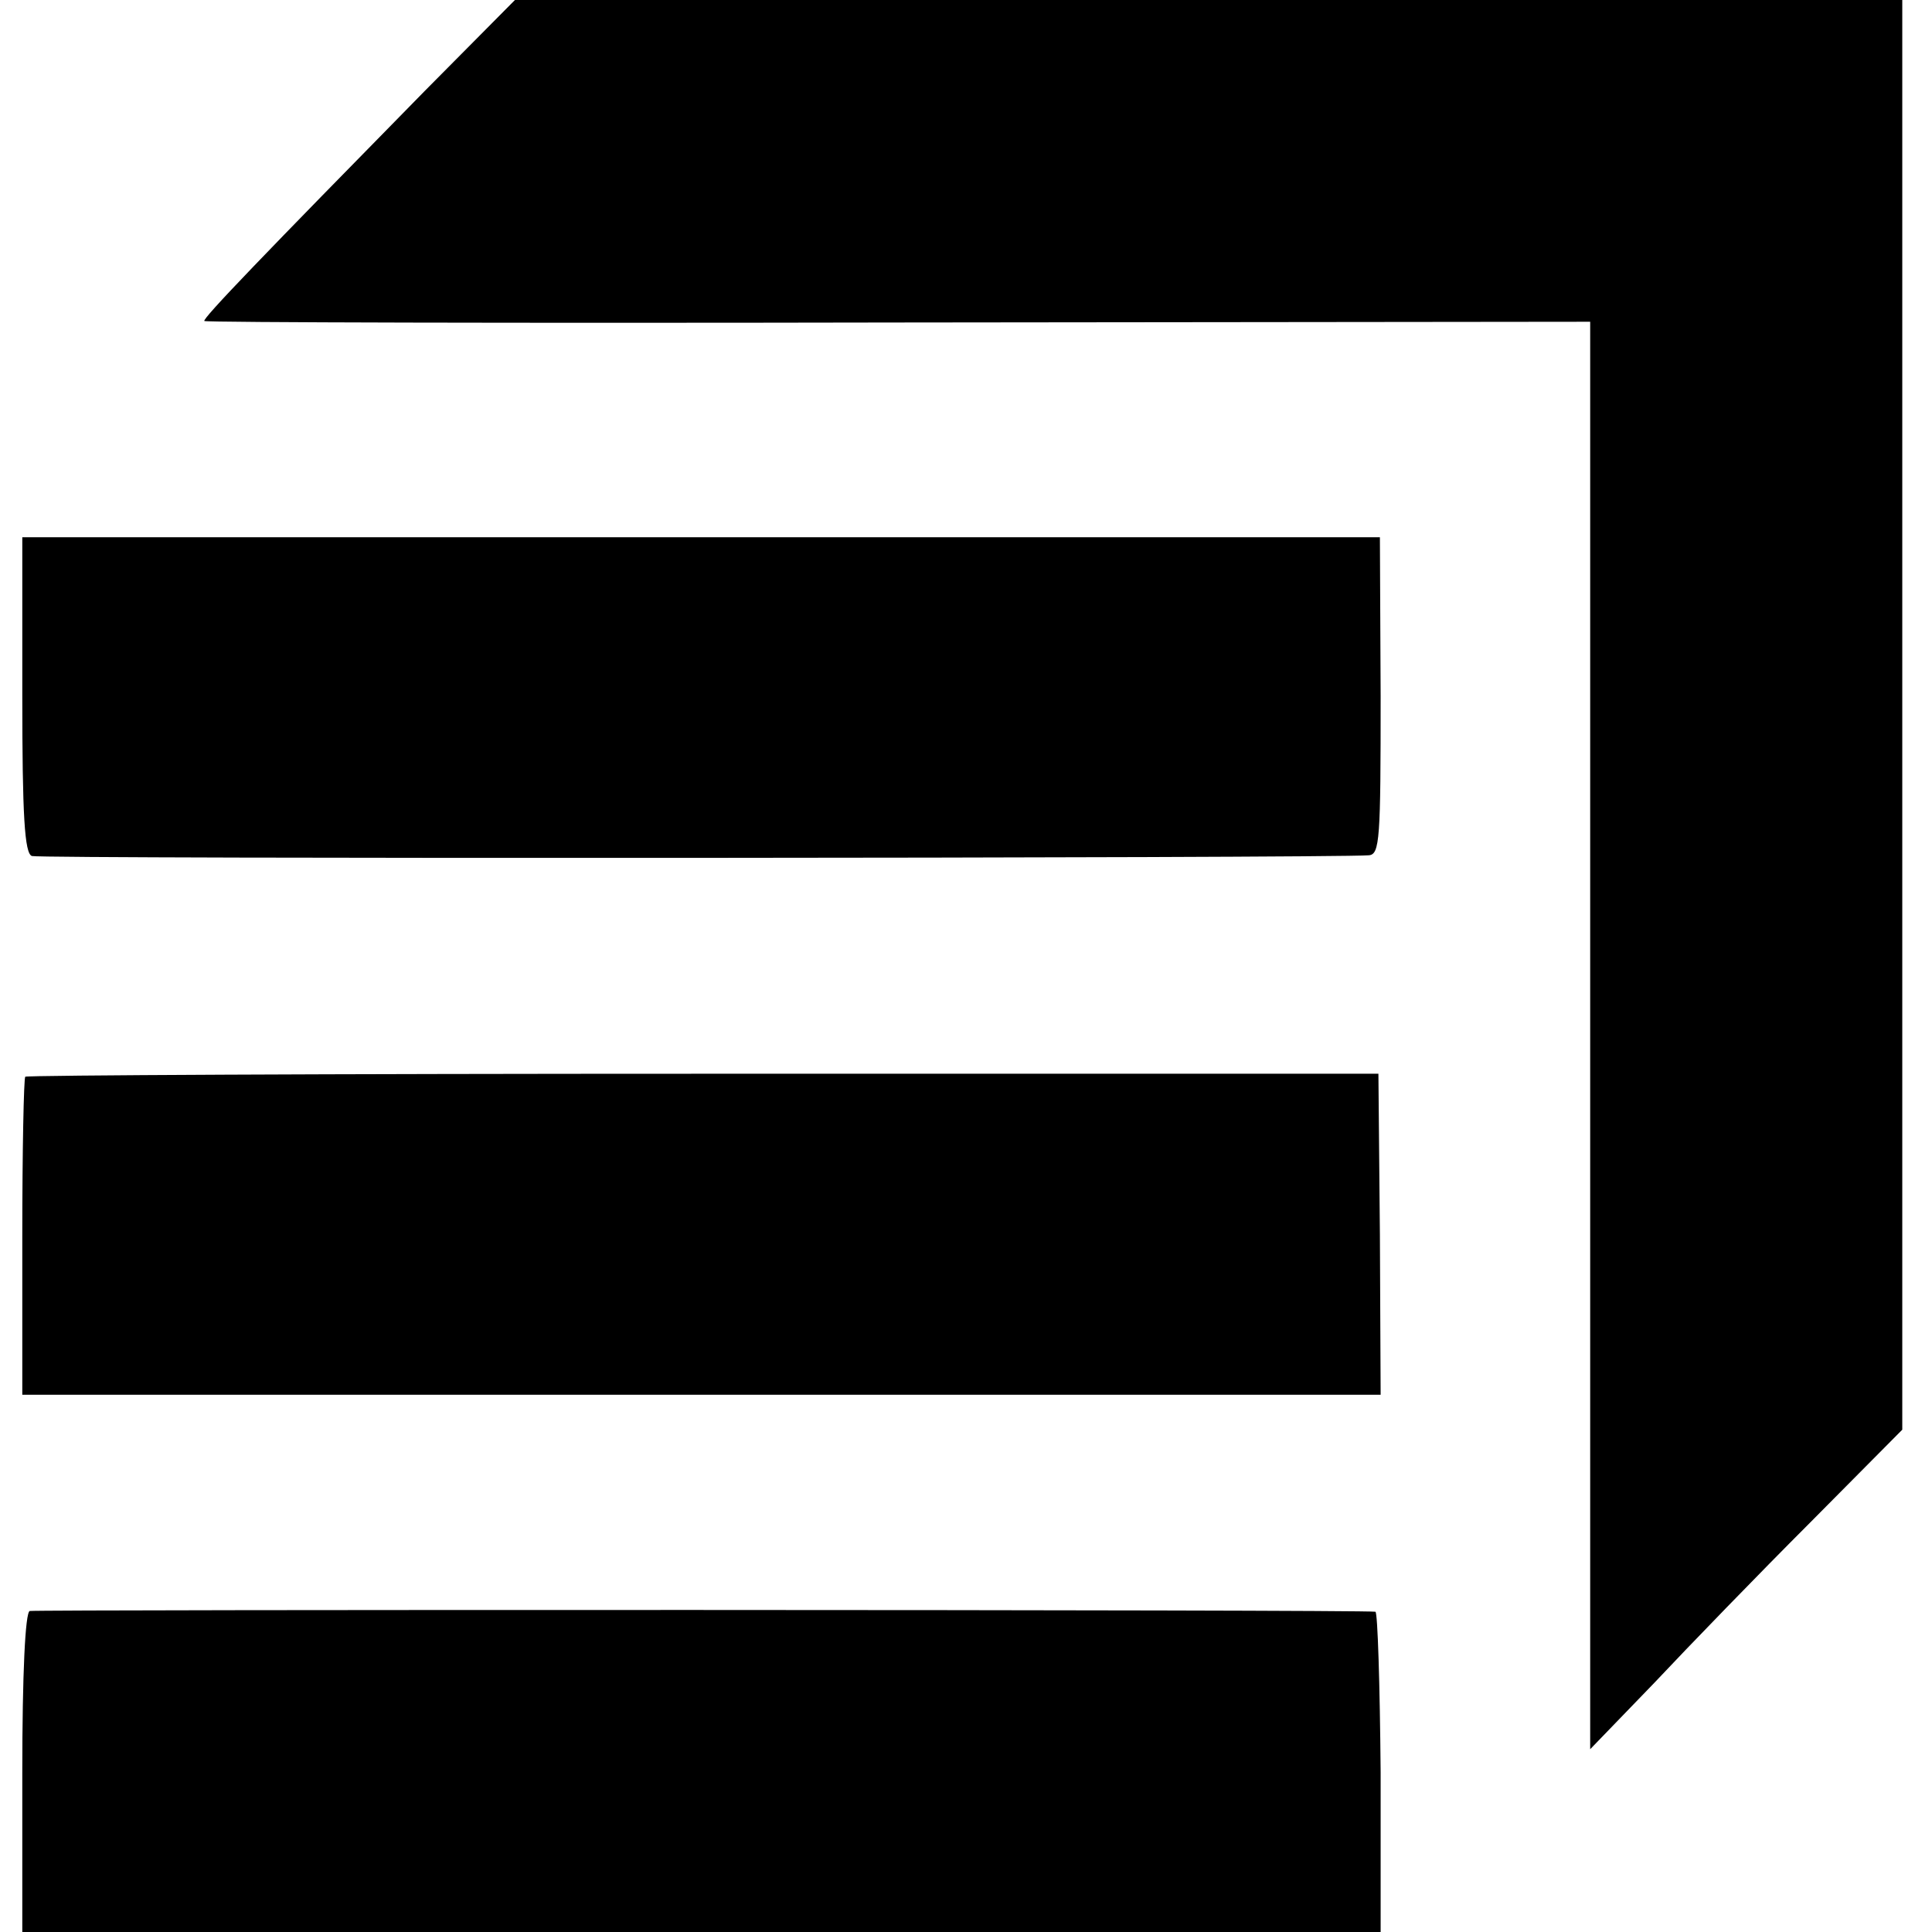 <?xml version="1.0" standalone="no"?>
<!DOCTYPE svg PUBLIC "-//W3C//DTD SVG 20010904//EN"
 "http://www.w3.org/TR/2001/REC-SVG-20010904/DTD/svg10.dtd">
<svg version="1.0" xmlns="http://www.w3.org/2000/svg"
 width="260pt" height="260pt" viewBox="0 0 260 260"
 preserveAspectRatio="xMidYMid meet">
<g transform="translate(0,260) scale(0.1,-0.1)"
fill="#000000" stroke="none">
<path d="M572 2478 c-217 -221 -300 -307 -297 -310 2 -2 422 -3 934 -2 l931 1
0 -961 0 -960 86 89 c47 50 141 147 210 216 l124 125 0 962 0 962 -933 0 -934
0 -121 -122z"/>
<path d="M30 1664 c0 -161 3 -213 13 -216 10 -4 1752 -3 1799 1 15 1 16 22 16
214 l-1 214 -914 0 -913 0 0 -213z"/>
<path d="M34 1151 c-2 -2 -4 -100 -4 -216 l0 -212 914 0 914 0 -1 216 -2 216
-908 0 c-500 0 -911 -2 -913 -4z"/>
<path d="M40 432 c-6 -2 -10 -84 -10 -218 l0 -214 914 0 914 0 0 215 c-1 118
-4 215 -7 216 -18 3 -1803 3 -1811 1z"/>
</g>
</svg>
